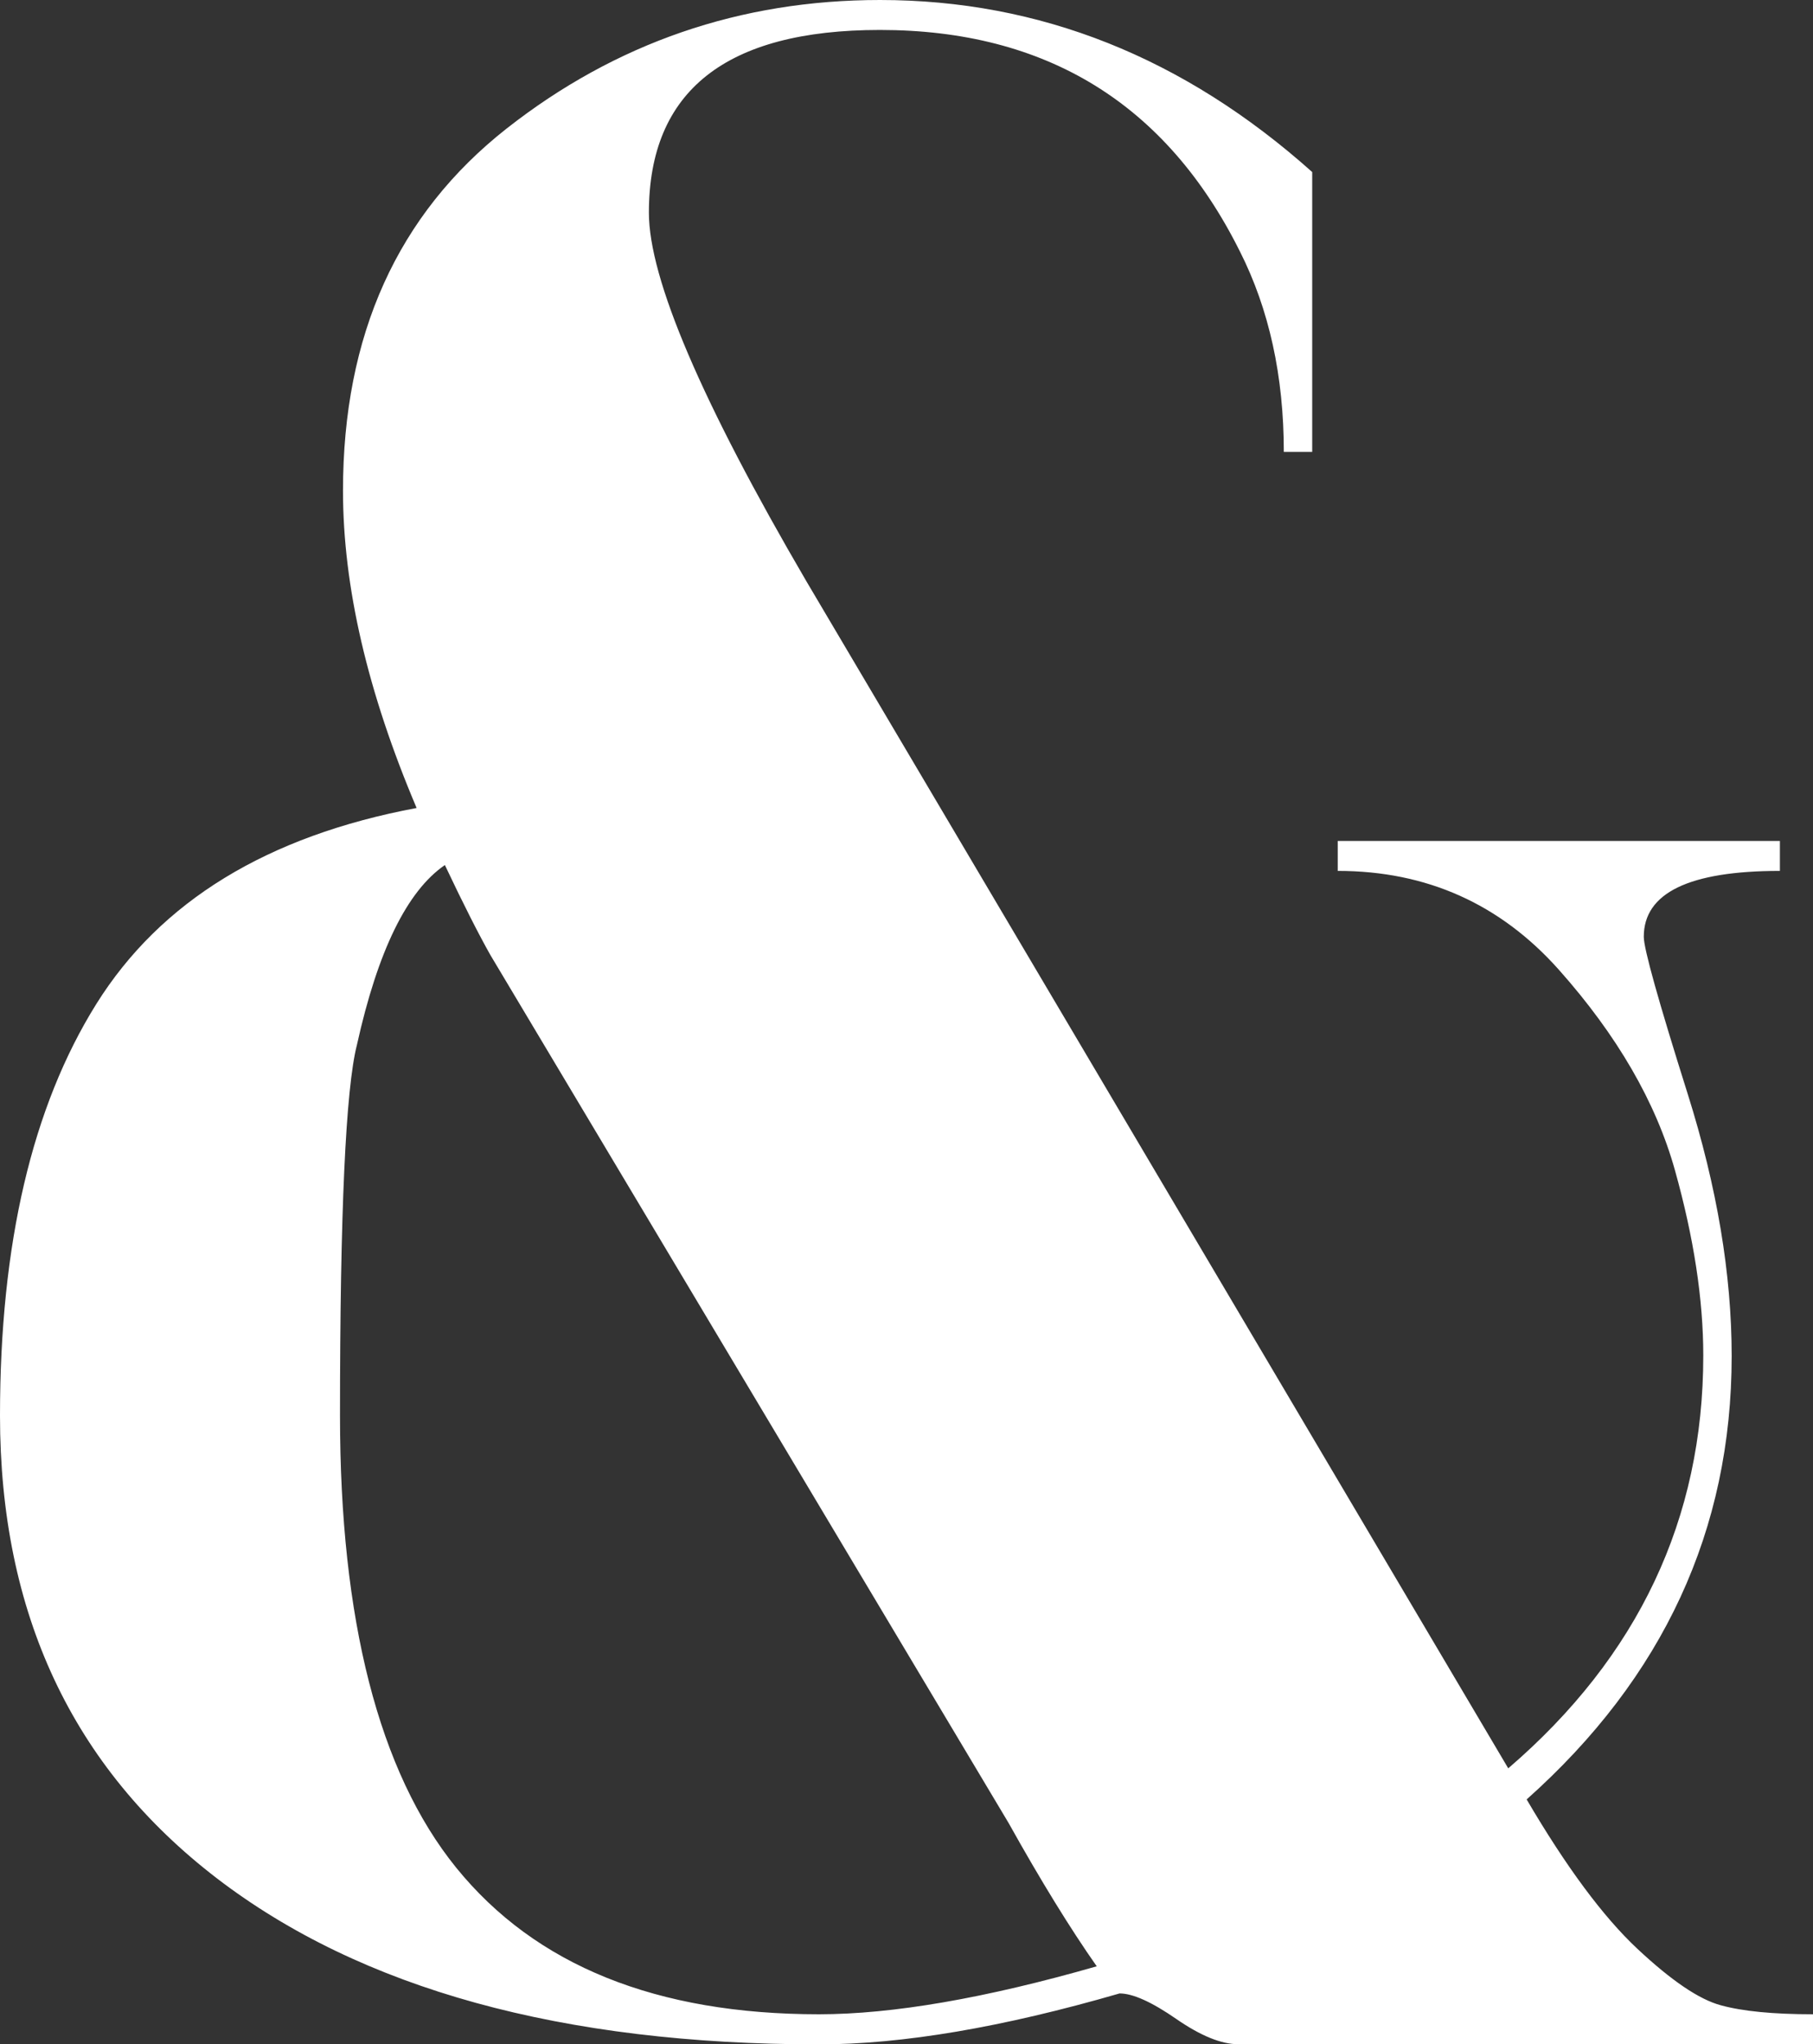 <svg xmlns="http://www.w3.org/2000/svg" id="Ebene_1" viewBox="0 0 127.07 143.29"><rect x="0" y="0" width="127.07" height="143.29" fill="#333333" stroke="none"/><defs><style>.cls-1{fill:#fff;}</style></defs><path class="cls-1" d="m61.68,0c11.19,0,21.29,4.02,30.29,12.06v19.62h-1.99c0-5.32-1.03-10-3.08-14.06-5.16-10.35-13.58-15.52-25.23-15.52-10.79,0-16.19,4.27-16.19,12.81,0,4.62,3.68,13.24,11.04,25.84l49.19,83.21c9.11-7.83,13.67-17.48,13.67-28.94,0-3.91-.66-8.25-1.99-13-1.33-4.75-4.04-9.44-8.14-14.05-4.11-4.61-9.27-6.92-15.49-6.92v-2.1h30.99v2.1c-6.36,0-9.54,1.54-9.54,4.62,0,.84,1.03,4.51,3.08,11.02,2.05,6.51,3.08,12.63,3.08,18.37,0,12.18-4.79,22.54-14.37,31.08,2.78,4.74,5.36,8.22,7.75,10.46,2.38,2.23,4.33,3.56,5.86,3.97,1.52.42,3.67.63,6.46.63v2.1h-40.28c-1.19,0-2.64-.59-4.36-1.78-1.72-1.19-3.04-1.78-3.96-1.78-8.21,2.38-15.23,3.57-21.06,3.57-18.01,0-32.08-3.88-42.21-11.64C5.07,123.89,0,113.08,0,99.23c0-12.03,2.25-21.64,6.75-28.85,4.5-7.2,11.98-11.78,22.45-13.74-3.44-8.11-5.16-15.52-5.16-22.24,0-10.91,3.82-19.37,11.47-25.39C43.15,3.01,51.88,0,61.68,0Zm15.19,137.84c-1.86-2.65-3.92-6-6.18-10.05l-36.33-60.86c-.79-1.4-1.86-3.5-3.18-6.29-2.65,1.82-4.7,6.01-6.16,12.59-.79,3.08-1.19,11.75-1.19,26.01s2.71,24.97,8.14,31.68c5.56,6.86,14.04,10.28,25.43,10.28,5.16,0,11.65-1.12,19.46-3.36Z"></path></svg>